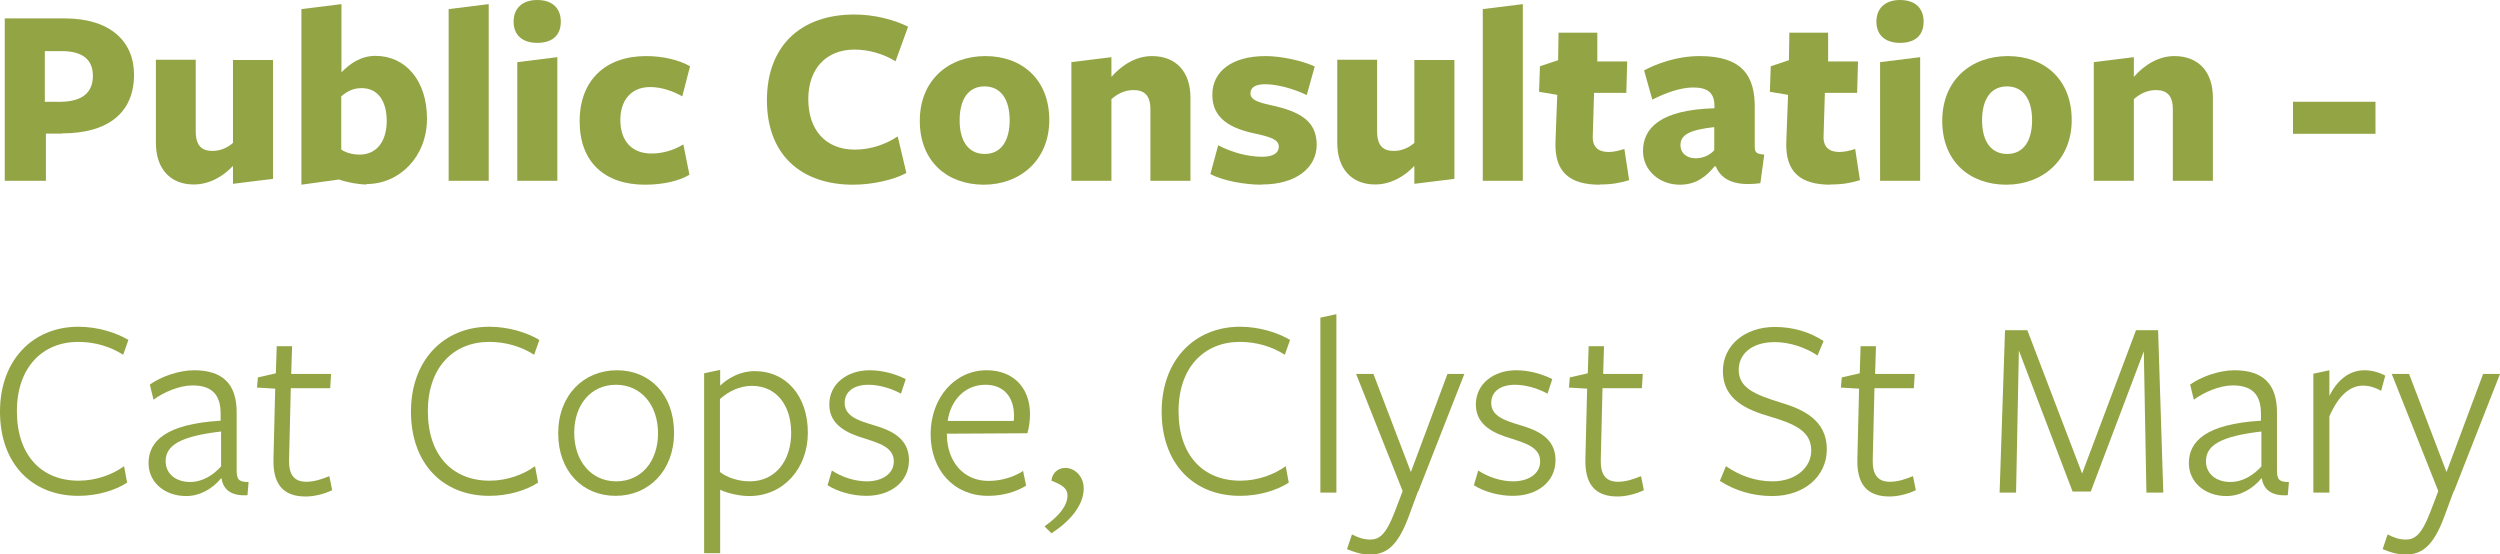 <?xml version="1.0" encoding="UTF-8"?>
<svg id="Layer_2" data-name="Layer 2" xmlns="http://www.w3.org/2000/svg" viewBox="0 0 115.46 25.6">
  <defs>
    <style>
      .cls-1 {
        fill: #93a444;
      }
    </style>
  </defs>
  <g id="Layer_1-2" data-name="Layer 1">
    <g>
      <path class="cls-1" d="M2.85,6.17h-.73v2.18H.22V.85h2.77c2.1,0,3.2,1.06,3.2,2.6,0,1.75-1.19,2.71-3.33,2.71ZM2.84,2.36h-.77v2.34h.77c.98-.02,1.45-.44,1.45-1.2s-.49-1.14-1.45-1.14Z"/>
      <path class="cls-1" d="M9.04,2.77v3.3c0,.67.29.9.77.9.4,0,.72-.17.95-.37v-3.83h1.85v5.49l-1.85.23v-.83c-.43.47-1.08.86-1.81.86-1.09,0-1.75-.73-1.75-1.92v-3.84h1.85Z"/>
      <path class="cls-1" d="M16.92,8.52c-.37,0-.9-.1-1.26-.23l-1.74.24V.42l1.85-.23v3.15c.35-.36.86-.76,1.57-.76,1.38,0,2.38,1.13,2.38,2.9s-1.28,3.02-2.79,3.02ZM16.7,4.07c-.41,0-.68.16-.94.38,0-.01,0,2.46,0,2.46.22.14.5.23.85.23.79,0,1.25-.62,1.25-1.55s-.41-1.52-1.16-1.52Z"/>
      <path class="cls-1" d="M20.72,8.35V.42l1.85-.23v8.16h-1.85Z"/>
      <path class="cls-1" d="M24.81,1.98c-.67,0-1.09-.35-1.09-.98s.42-1,1.09-1,1.09.35,1.09,1-.41.98-1.09.98ZM23.89,8.35V2.87l1.85-.23v5.71h-1.85Z"/>
      <path class="cls-1" d="M29.79,8.53c-1.85,0-3.02-1.03-3.02-2.93s1.2-3.01,3.07-3.01c.78,0,1.52.18,2.03.47l-.36,1.39c-.44-.25-.98-.43-1.48-.43-.89,0-1.38.62-1.38,1.52,0,1,.56,1.55,1.43,1.55.56,0,1.04-.16,1.48-.42l.28,1.4c-.47.29-1.24.46-2.04.46Z"/>
      <path class="cls-1" d="M41.36,2.83c-.56-.34-1.22-.54-1.9-.54-1.3,0-2.13.88-2.13,2.29s.79,2.33,2.15,2.33c.73,0,1.42-.24,1.98-.61l.4,1.69c-.59.32-1.58.54-2.46.54-2.4,0-3.98-1.38-3.98-3.9s1.57-3.96,4.04-3.96c.91,0,1.8.23,2.48.56l-.58,1.6Z"/>
      <path class="cls-1" d="M45.44,8.53c-1.68,0-2.96-1.06-2.96-2.95s1.34-2.99,3.03-2.99,2.95,1.08,2.95,2.95-1.36,2.99-3.02,2.99ZM45.47,3.99c-.76,0-1.15.61-1.15,1.57s.41,1.55,1.16,1.55,1.15-.6,1.15-1.56-.41-1.56-1.16-1.56Z"/>
      <path class="cls-1" d="M53.13,8.35v-3.3c0-.67-.3-.89-.79-.89-.41,0-.77.2-1.01.42v3.77h-1.85V2.87l1.85-.23v.91c.49-.56,1.15-.96,1.87-.96,1.12,0,1.78.73,1.78,1.92v3.84h-1.85Z"/>
      <path class="cls-1" d="M58.26,8.53c-.77,0-1.77-.18-2.36-.49l.36-1.33c.65.34,1.39.53,2.04.53.49,0,.76-.17.76-.46,0-.31-.31-.43-.95-.58-1.3-.25-2.12-.73-2.12-1.82s.91-1.79,2.46-1.79c.74,0,1.71.22,2.27.48l-.37,1.32c-.64-.31-1.39-.5-1.92-.5-.44,0-.68.14-.68.42,0,.3.35.42.96.55,1.32.29,2.1.72,2.1,1.83,0,1.01-.89,1.83-2.53,1.83Z"/>
      <path class="cls-1" d="M63.6,2.77v3.3c0,.67.29.9.77.9.4,0,.72-.17.95-.37v-3.83h1.85v5.49l-1.85.23v-.83c-.43.47-1.08.86-1.81.86-1.09,0-1.75-.73-1.75-1.92v-3.84h1.85Z"/>
      <path class="cls-1" d="M68.48,8.35V.42l1.85-.23v8.16h-1.85Z"/>
      <path class="cls-1" d="M73.89,8.53c-1.38,0-2.12-.56-2.05-2.03l.08-2.12-.84-.14.04-1.18.84-.28.02-1.27h1.79v1.33s1.38,0,1.38,0l-.04,1.45h-1.49l-.06,2c-.02.52.28.73.73.73.23,0,.48-.06.73-.14l.22,1.44c-.43.13-.79.2-1.36.2Z"/>
      <path class="cls-1" d="M79.19,7.68c-.4.47-.84.85-1.61.85-.96,0-1.7-.68-1.7-1.55,0-1.06.79-1.91,3.3-1.98v-.11c0-.59-.3-.85-.98-.85-.58,0-1.25.24-1.89.56l-.38-1.35c.59-.31,1.51-.66,2.57-.66,1.93,0,2.57.88,2.54,2.43v1.66c-.01.38.06.42.44.46l-.18,1.32c-1.21.16-1.81-.17-2.06-.78h-.04ZM79.17,5.87c-1.14.13-1.56.35-1.56.84,0,.36.29.6.7.6.37,0,.67-.16.86-.37v-1.07Z"/>
      <path class="cls-1" d="M84.55,8.53c-1.38,0-2.12-.56-2.05-2.03l.08-2.12-.84-.14.04-1.18.84-.28.02-1.27h1.79v1.33s1.38,0,1.38,0l-.04,1.45h-1.49l-.06,2c-.02.52.28.73.73.73.23,0,.48-.06.73-.14l.22,1.44c-.43.13-.79.2-1.36.2Z"/>
      <path class="cls-1" d="M87.75,1.98c-.67,0-1.09-.35-1.09-.98s.42-1,1.09-1,1.09.35,1.09,1-.41.98-1.09.98ZM86.83,8.35V2.87l1.85-.23v5.71h-1.85Z"/>
      <path class="cls-1" d="M92.66,8.53c-1.68,0-2.96-1.06-2.96-2.95s1.34-2.99,3.03-2.99,2.95,1.08,2.95,2.95-1.36,2.99-3.02,2.99ZM92.69,3.99c-.76,0-1.15.61-1.15,1.57s.41,1.55,1.16,1.55,1.15-.6,1.15-1.56-.41-1.56-1.16-1.56Z"/>
      <path class="cls-1" d="M100.35,8.35v-3.3c0-.67-.3-.89-.79-.89-.41,0-.77.2-1.01.42v3.77h-1.85V2.87l1.85-.23v.91c.49-.56,1.15-.96,1.87-.96,1.12,0,1.78.73,1.78,1.92v3.84h-1.85Z"/>
      <path class="cls-1" d="M105.9,6.18v-1.48h3.81v1.48h-3.81Z"/>
      <path class="cls-1" d="M5.7,16.39c-.6-.38-1.3-.6-2.09-.6-1.63,0-2.83,1.16-2.83,3.2s1.14,3.21,2.85,3.21c.82,0,1.58-.29,2.1-.67l.14.76c-.55.36-1.38.61-2.25.61-2.17,0-3.62-1.51-3.62-3.89s1.52-3.92,3.62-3.92c.91,0,1.76.28,2.31.61l-.24.68Z"/>
      <path class="cls-1" d="M10.21,22.09c-.37.46-.96.82-1.61.82-1.01,0-1.74-.65-1.74-1.52,0-1,.78-1.81,3.33-1.96v-.32c0-.86-.38-1.31-1.3-1.31-.6,0-1.33.31-1.8.66l-.17-.7c.49-.35,1.32-.66,2.04-.66,1.27,0,1.98.58,1.97,1.97v2.64c0,.4.07.56.55.55l-.05.61c-.72.05-1.12-.24-1.2-.78h-.04ZM10.2,19.93c-1.88.22-2.55.64-2.55,1.37,0,.59.48.96,1.13.96.59,0,1.09-.34,1.43-.72v-1.61Z"/>
      <path class="cls-1" d="M14.11,22.93c-1.04,0-1.51-.58-1.48-1.73l.08-3.25-.84-.05.04-.47.83-.19.04-1.25h.71l-.04,1.28h1.84l-.04.66h-1.82l-.08,3.29c-.02.7.23,1.03.8,1.03.36,0,.72-.12,1.06-.26l.13.65c-.38.18-.83.29-1.22.29Z"/>
      <path class="cls-1" d="M24.68,16.39c-.6-.38-1.3-.6-2.09-.6-1.63,0-2.83,1.16-2.83,3.2s1.14,3.21,2.85,3.21c.82,0,1.58-.29,2.1-.67l.14.76c-.55.36-1.38.61-2.25.61-2.17,0-3.62-1.51-3.62-3.89s1.52-3.92,3.62-3.92c.91,0,1.76.28,2.31.61l-.24.68Z"/>
      <path class="cls-1" d="M28.43,22.9c-1.52,0-2.65-1.13-2.65-2.89s1.18-2.91,2.71-2.91,2.64,1.13,2.64,2.89-1.18,2.91-2.7,2.91ZM28.45,17.77c-1.16,0-1.93.92-1.93,2.22s.78,2.24,1.94,2.24,1.93-.92,1.93-2.22-.78-2.24-1.94-2.24Z"/>
      <path class="cls-1" d="M34.85,17.14c1.49,0,2.46,1.18,2.46,2.84s-1.13,2.93-2.71,2.93c-.43,0-.98-.12-1.34-.29v2.93h-.74v-8.31l.74-.16v.73c.37-.35.92-.67,1.6-.67ZM33.25,21.8c.34.26.85.43,1.38.43,1.18,0,1.91-.95,1.91-2.24s-.7-2.17-1.81-2.17c-.56,0-1.08.25-1.48.61,0-.04,0,3.37,0,3.37Z"/>
      <path class="cls-1" d="M40.02,22.9c-.65,0-1.33-.19-1.8-.49l.2-.68c.47.31,1.06.5,1.62.5.66,0,1.24-.32,1.24-.92,0-.66-.7-.85-1.38-1.07-.76-.23-1.6-.6-1.6-1.56s.83-1.58,1.86-1.58c.6,0,1.2.17,1.67.41l-.22.67c-.46-.25-1.02-.41-1.5-.41-.67,0-1.1.31-1.1.84,0,.62.65.82,1.35,1.03.78.23,1.62.59,1.62,1.61s-.86,1.65-1.97,1.65Z"/>
      <path class="cls-1" d="M43.73,20.09c.02,1.24.77,2.12,1.92,2.12.6,0,1.18-.18,1.6-.46l.14.68c-.47.29-1.08.47-1.76.47-1.58,0-2.65-1.19-2.65-2.85s1.1-2.95,2.59-2.95c1.21,0,2,.79,2,2.03,0,.29-.05.64-.12.88l-3.72.02v.06ZM46.82,19.43c.01-.06.01-.18.01-.24,0-.84-.46-1.42-1.32-1.42-.98,0-1.62.76-1.74,1.67h3.05Z"/>
      <path class="cls-1" d="M49.2,21.61c.43,0,.85.38.85.95,0,.8-.67,1.54-1.49,2.07l-.32-.32c.76-.54,1.06-1.01,1.06-1.43,0-.31-.22-.48-.74-.68.02-.3.25-.59.65-.59Z"/>
      <path class="cls-1" d="M59.35,16.39c-.6-.38-1.3-.6-2.09-.6-1.63,0-2.83,1.16-2.83,3.2s1.14,3.21,2.85,3.21c.82,0,1.58-.29,2.1-.67l.14.76c-.55.36-1.38.61-2.25.61-2.17,0-3.62-1.51-3.62-3.89s1.52-3.92,3.62-3.92c.91,0,1.76.28,2.31.61l-.24.68Z"/>
      <path class="cls-1" d="M60.98,22.75v-8.08l.74-.16v8.24h-.74Z"/>
      <path class="cls-1" d="M65.49,22.69l-.44,1.19c-.5,1.34-1.03,1.73-1.77,1.73-.42,0-.73-.11-1.07-.25l.23-.68c.26.14.54.24.84.24.42,0,.73-.23,1.13-1.27l.37-.97-2.15-5.41h.8l1.73,4.53,1.69-4.53h.78l-2.13,5.43Z"/>
      <path class="cls-1" d="M69.87,22.9c-.65,0-1.33-.19-1.8-.49l.2-.68c.47.31,1.06.5,1.62.5.66,0,1.24-.32,1.24-.92,0-.66-.7-.85-1.38-1.07-.76-.23-1.59-.6-1.59-1.56s.83-1.58,1.86-1.58c.6,0,1.2.17,1.67.41l-.22.67c-.46-.25-1.02-.41-1.5-.41-.67,0-1.1.31-1.1.84,0,.62.65.82,1.35,1.03.78.23,1.62.59,1.62,1.61s-.86,1.65-1.97,1.65Z"/>
      <path class="cls-1" d="M74.7,22.93c-1.04,0-1.51-.58-1.48-1.73l.08-3.25-.84-.05.04-.47.83-.19.04-1.25h.71l-.04,1.28h1.83l-.04.66h-1.82l-.08,3.29c-.02.7.23,1.03.8,1.03.36,0,.72-.12,1.06-.26l.13.65c-.38.18-.83.29-1.22.29Z"/>
      <path class="cls-1" d="M83.65,20.81c0-.88-.72-1.22-1.9-1.57-1.06-.31-2.18-.77-2.18-2.1,0-1.19,1.01-2.04,2.4-2.04.86,0,1.62.24,2.25.65l-.28.67c-.56-.38-1.3-.62-1.97-.62-1.13,0-1.67.6-1.67,1.28,0,.83.74,1.14,1.9,1.5,1.08.32,2.17.82,2.17,2.17,0,1.24-1.03,2.16-2.53,2.16-.9,0-1.73-.26-2.41-.7l.28-.68c.6.41,1.31.7,2.16.7,1.04,0,1.78-.62,1.78-1.42Z"/>
      <path class="cls-1" d="M87.26,22.93c-1.04,0-1.51-.58-1.48-1.73l.08-3.25-.84-.05.04-.47.83-.19.04-1.25h.71l-.04,1.28h1.83l-.04.66h-1.82l-.08,3.29c-.02.7.23,1.03.8,1.03.36,0,.72-.12,1.06-.26l.13.65c-.38.18-.83.29-1.22.29Z"/>
      <path class="cls-1" d="M99.02,16.2l-2.46,6.5h-.84l-2.48-6.51-.13,6.56h-.76l.25-7.5h1.03l2.53,6.62,2.49-6.62h1.02l.24,7.5h-.78l-.12-6.55Z"/>
      <path class="cls-1" d="M104.44,22.09c-.37.46-.96.82-1.61.82-1.01,0-1.74-.65-1.74-1.52,0-1,.78-1.81,3.33-1.96v-.32c0-.86-.38-1.31-1.3-1.31-.6,0-1.33.31-1.8.66l-.17-.7c.49-.35,1.32-.66,2.04-.66,1.27,0,1.98.58,1.97,1.97v2.64c0,.4.07.56.55.55l-.05.61c-.72.05-1.12-.24-1.2-.78h-.04ZM104.43,19.93c-1.88.22-2.55.64-2.55,1.37,0,.59.48.96,1.13.96.59,0,1.09-.34,1.43-.72v-1.61Z"/>
      <path class="cls-1" d="M107.58,22.75h-.74v-5.49l.74-.16v1.18c.36-.71.9-1.18,1.62-1.18.36,0,.71.11.96.25l-.19.7c-.24-.14-.53-.24-.84-.24-.58,0-1.12.43-1.55,1.42v3.53Z"/>
      <path class="cls-1" d="M113.32,22.69l-.44,1.19c-.5,1.34-1.03,1.73-1.77,1.73-.42,0-.73-.11-1.07-.25l.23-.68c.26.14.54.24.84.24.42,0,.73-.23,1.13-1.27l.37-.97-2.15-5.41h.8l1.73,4.53,1.69-4.53h.78l-2.13,5.43Z"/>
    </g>
  </g>
</svg>
